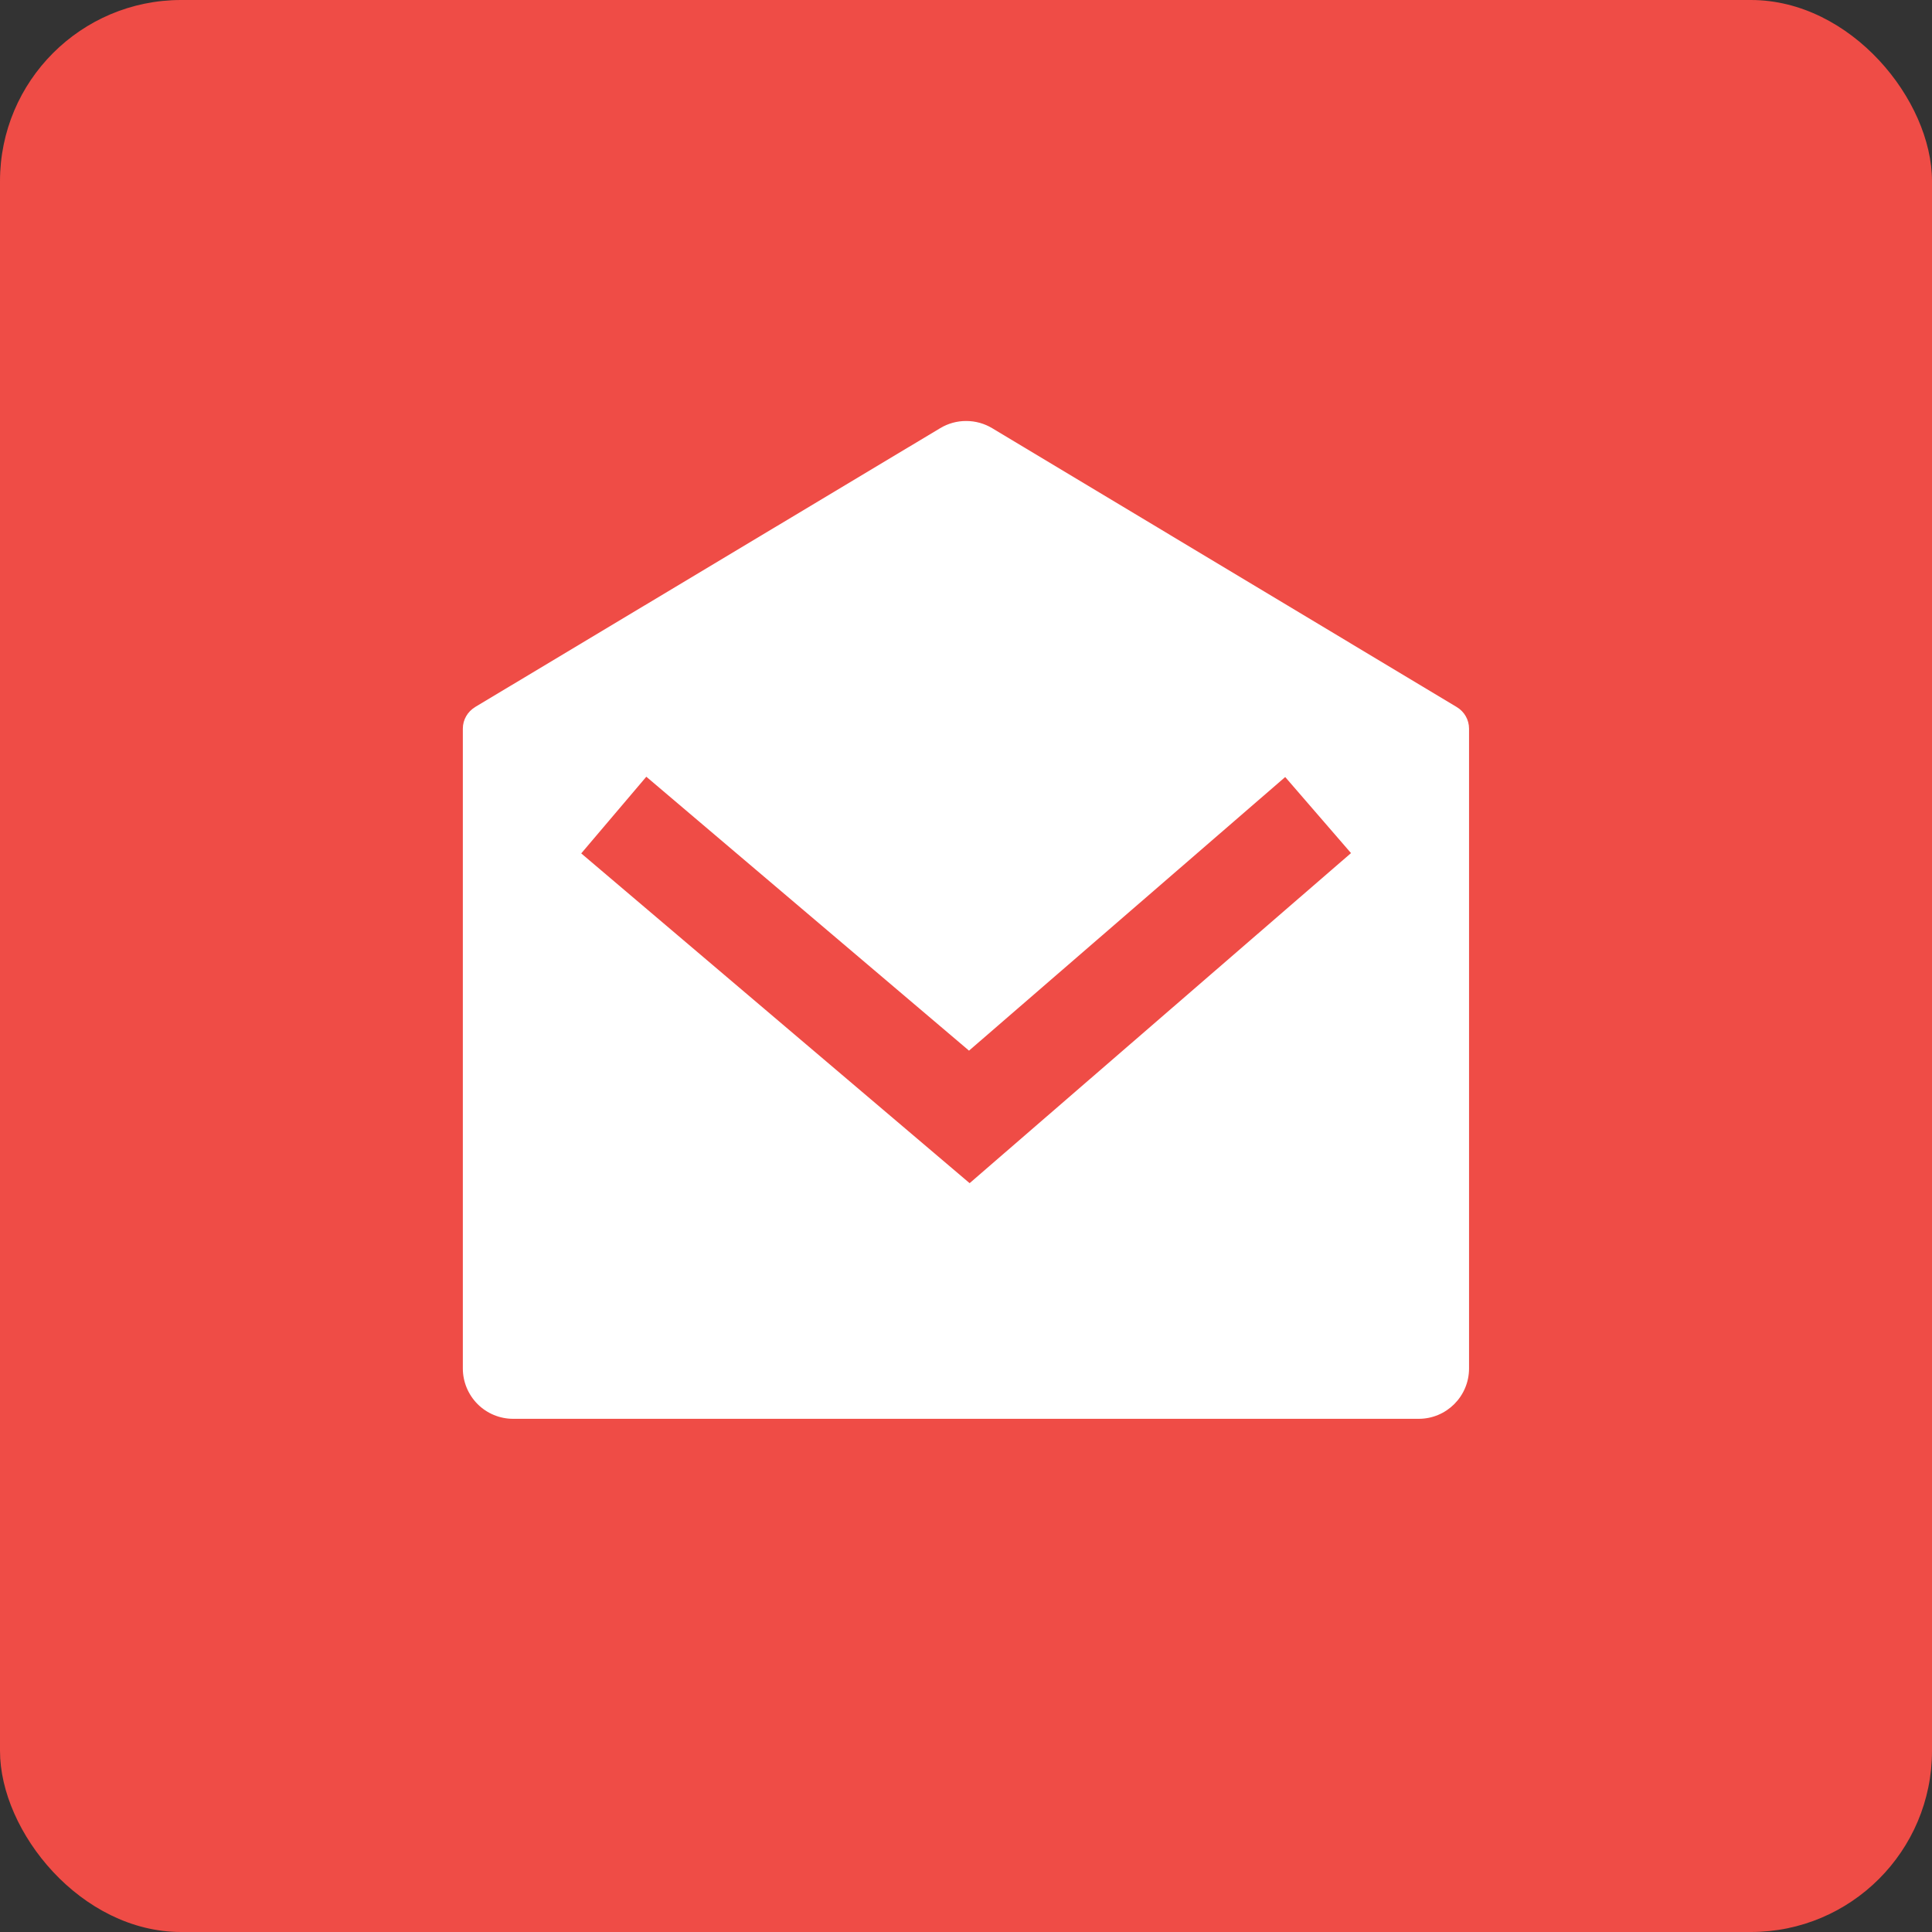 <svg width="32" height="32" viewBox="0 0 32 32" fill="none" xmlns="http://www.w3.org/2000/svg">
<rect x="0" y="0" width="32" height="32" fill="#333333" stroke="none"/>
<rect width="32" height="32" rx="3" fill="#EF4C46"/>
<path d="M7.869 11.711L15.574 7.091C15.704 7.013 15.853 6.972 16.005 6.973C16.157 6.973 16.306 7.015 16.435 7.093L16.432 7.091L24.13 11.712C24.252 11.786 24.332 11.918 24.332 12.07V22.666C24.332 23.126 23.959 23.5 23.499 23.5H8.499C8.278 23.5 8.066 23.412 7.91 23.256C7.754 23.099 7.666 22.887 7.666 22.666V12.069C7.666 11.918 7.747 11.786 7.867 11.713L7.869 11.711ZM21.287 12.87L16.05 17.402L10.705 12.865L9.627 14.135L16.06 19.597L22.377 14.13L21.287 12.87Z" fill="white"/>
</svg>
